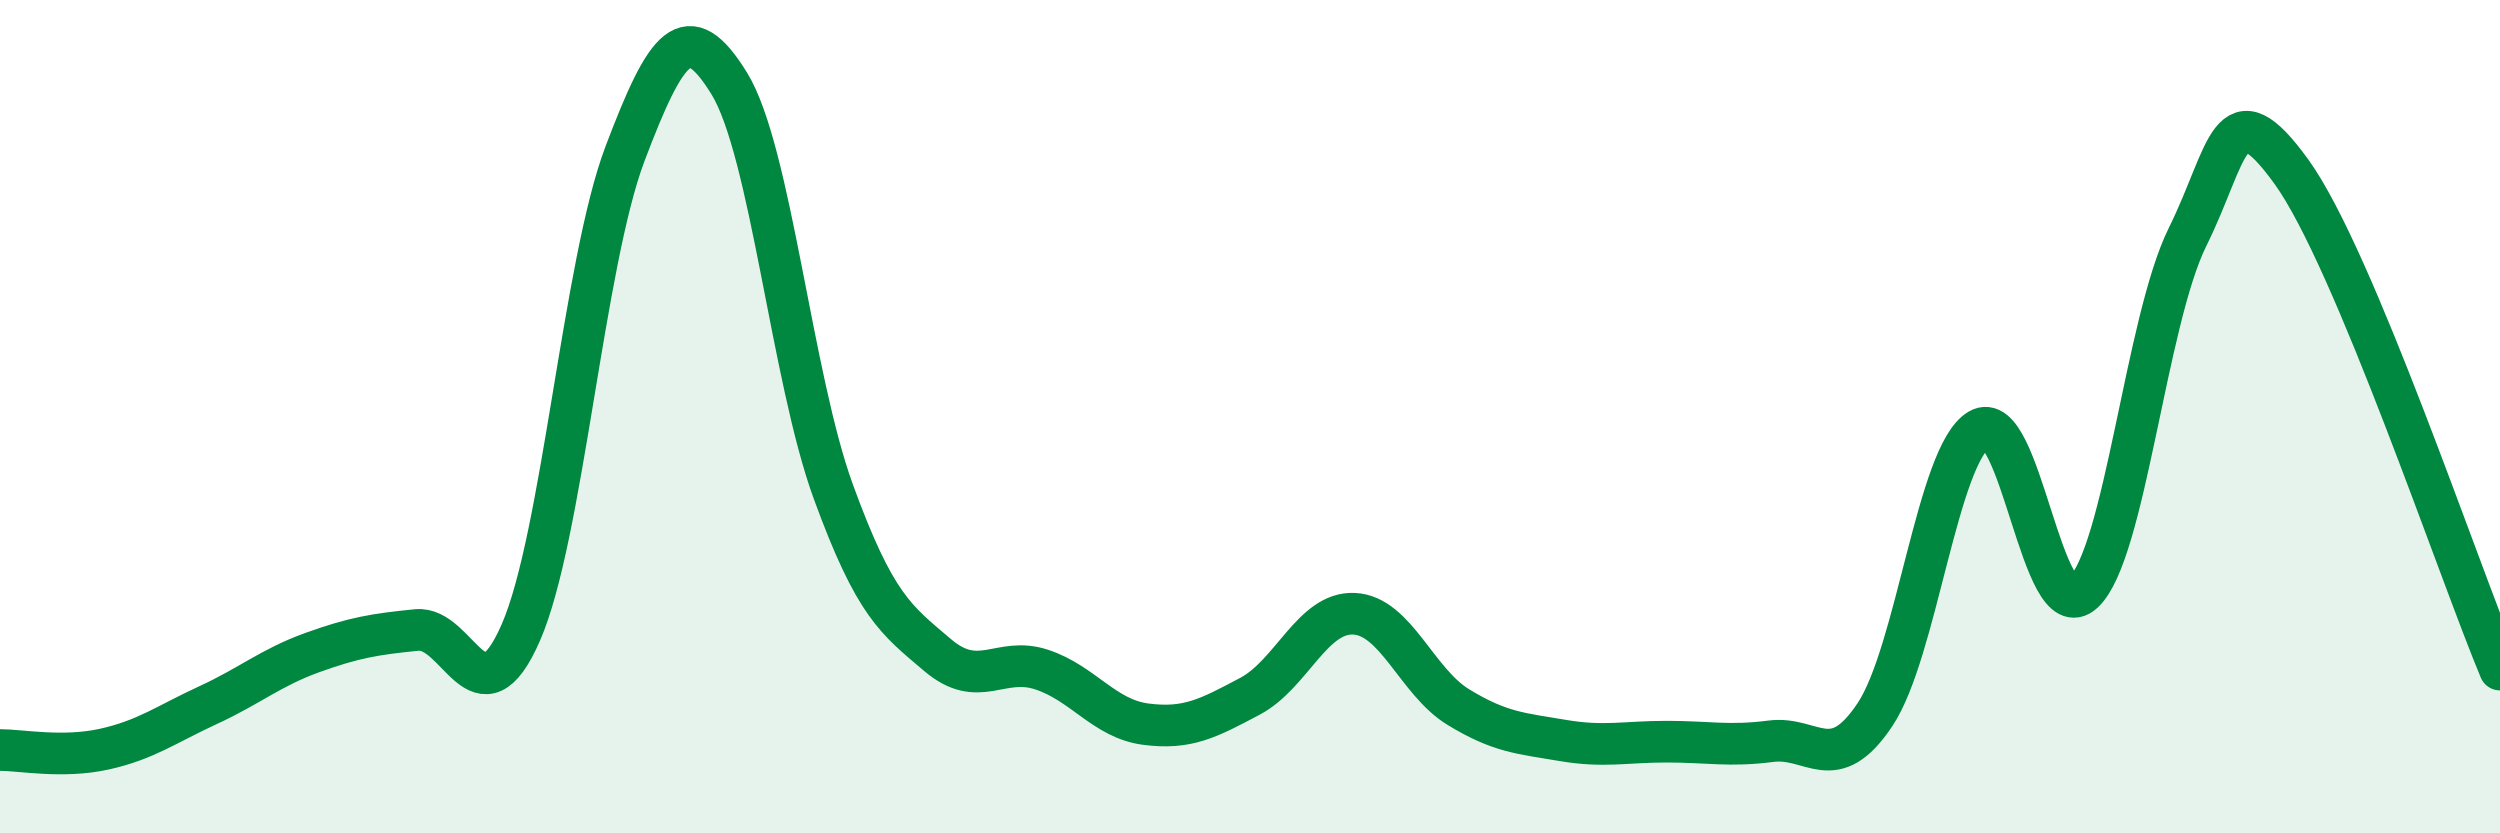 
    <svg width="60" height="20" viewBox="0 0 60 20" xmlns="http://www.w3.org/2000/svg">
      <path
        d="M 0,18 C 0.5,18 1.5,18.2 2.5,17.98 C 3.5,17.76 4,17.38 5,16.92 C 6,16.46 6.5,16.02 7.5,15.66 C 8.5,15.3 9,15.22 10,15.12 C 11,15.02 11.5,17.47 12.5,15.18 C 13.5,12.89 14,6.33 15,3.69 C 16,1.05 16.5,0.38 17.5,2 C 18.5,3.62 19,9.06 20,11.8 C 21,14.54 21.5,14.87 22.5,15.72 C 23.5,16.57 24,15.74 25,16.07 C 26,16.4 26.5,17.25 27.5,17.38 C 28.5,17.51 29,17.24 30,16.71 C 31,16.18 31.5,14.68 32.5,14.73 C 33.5,14.78 34,16.36 35,16.97 C 36,17.58 36.5,17.6 37.5,17.77 C 38.5,17.94 39,17.8 40,17.8 C 41,17.8 41.5,17.92 42.5,17.79 C 43.5,17.66 44,18.65 45,17.15 C 46,15.65 46.5,10.9 47.5,10.31 C 48.5,9.72 49,15.14 50,14.22 C 51,13.3 51.5,7.71 52.5,5.69 C 53.5,3.67 53.5,2.05 55,4.13 C 56.5,6.21 59,13.68 60,16.07L60 20L0 20Z"
        fill="#008740"
        opacity="0.1"
        stroke-linecap="round"
        stroke-linejoin="round"
      />
      <path
        d="M 0,18 C 0.5,18 1.5,18.2 2.5,17.98 C 3.5,17.76 4,17.38 5,16.92 C 6,16.46 6.5,16.02 7.5,15.66 C 8.5,15.3 9,15.22 10,15.12 C 11,15.02 11.5,17.47 12.5,15.18 C 13.5,12.89 14,6.33 15,3.69 C 16,1.05 16.5,0.38 17.5,2 C 18.5,3.62 19,9.06 20,11.8 C 21,14.54 21.5,14.87 22.5,15.72 C 23.5,16.57 24,15.74 25,16.07 C 26,16.4 26.5,17.25 27.5,17.38 C 28.5,17.51 29,17.24 30,16.71 C 31,16.18 31.5,14.68 32.5,14.73 C 33.5,14.78 34,16.36 35,16.97 C 36,17.58 36.5,17.6 37.5,17.77 C 38.5,17.94 39,17.8 40,17.8 C 41,17.8 41.5,17.92 42.5,17.79 C 43.5,17.66 44,18.65 45,17.15 C 46,15.65 46.5,10.9 47.5,10.31 C 48.5,9.72 49,15.14 50,14.22 C 51,13.3 51.5,7.71 52.5,5.69 C 53.5,3.67 53.5,2.05 55,4.13 C 56.5,6.21 59,13.68 60,16.07"
        stroke="#008740"
        stroke-width="1"
        fill="none"
        stroke-linecap="round"
        stroke-linejoin="round"
      />
    </svg>
  